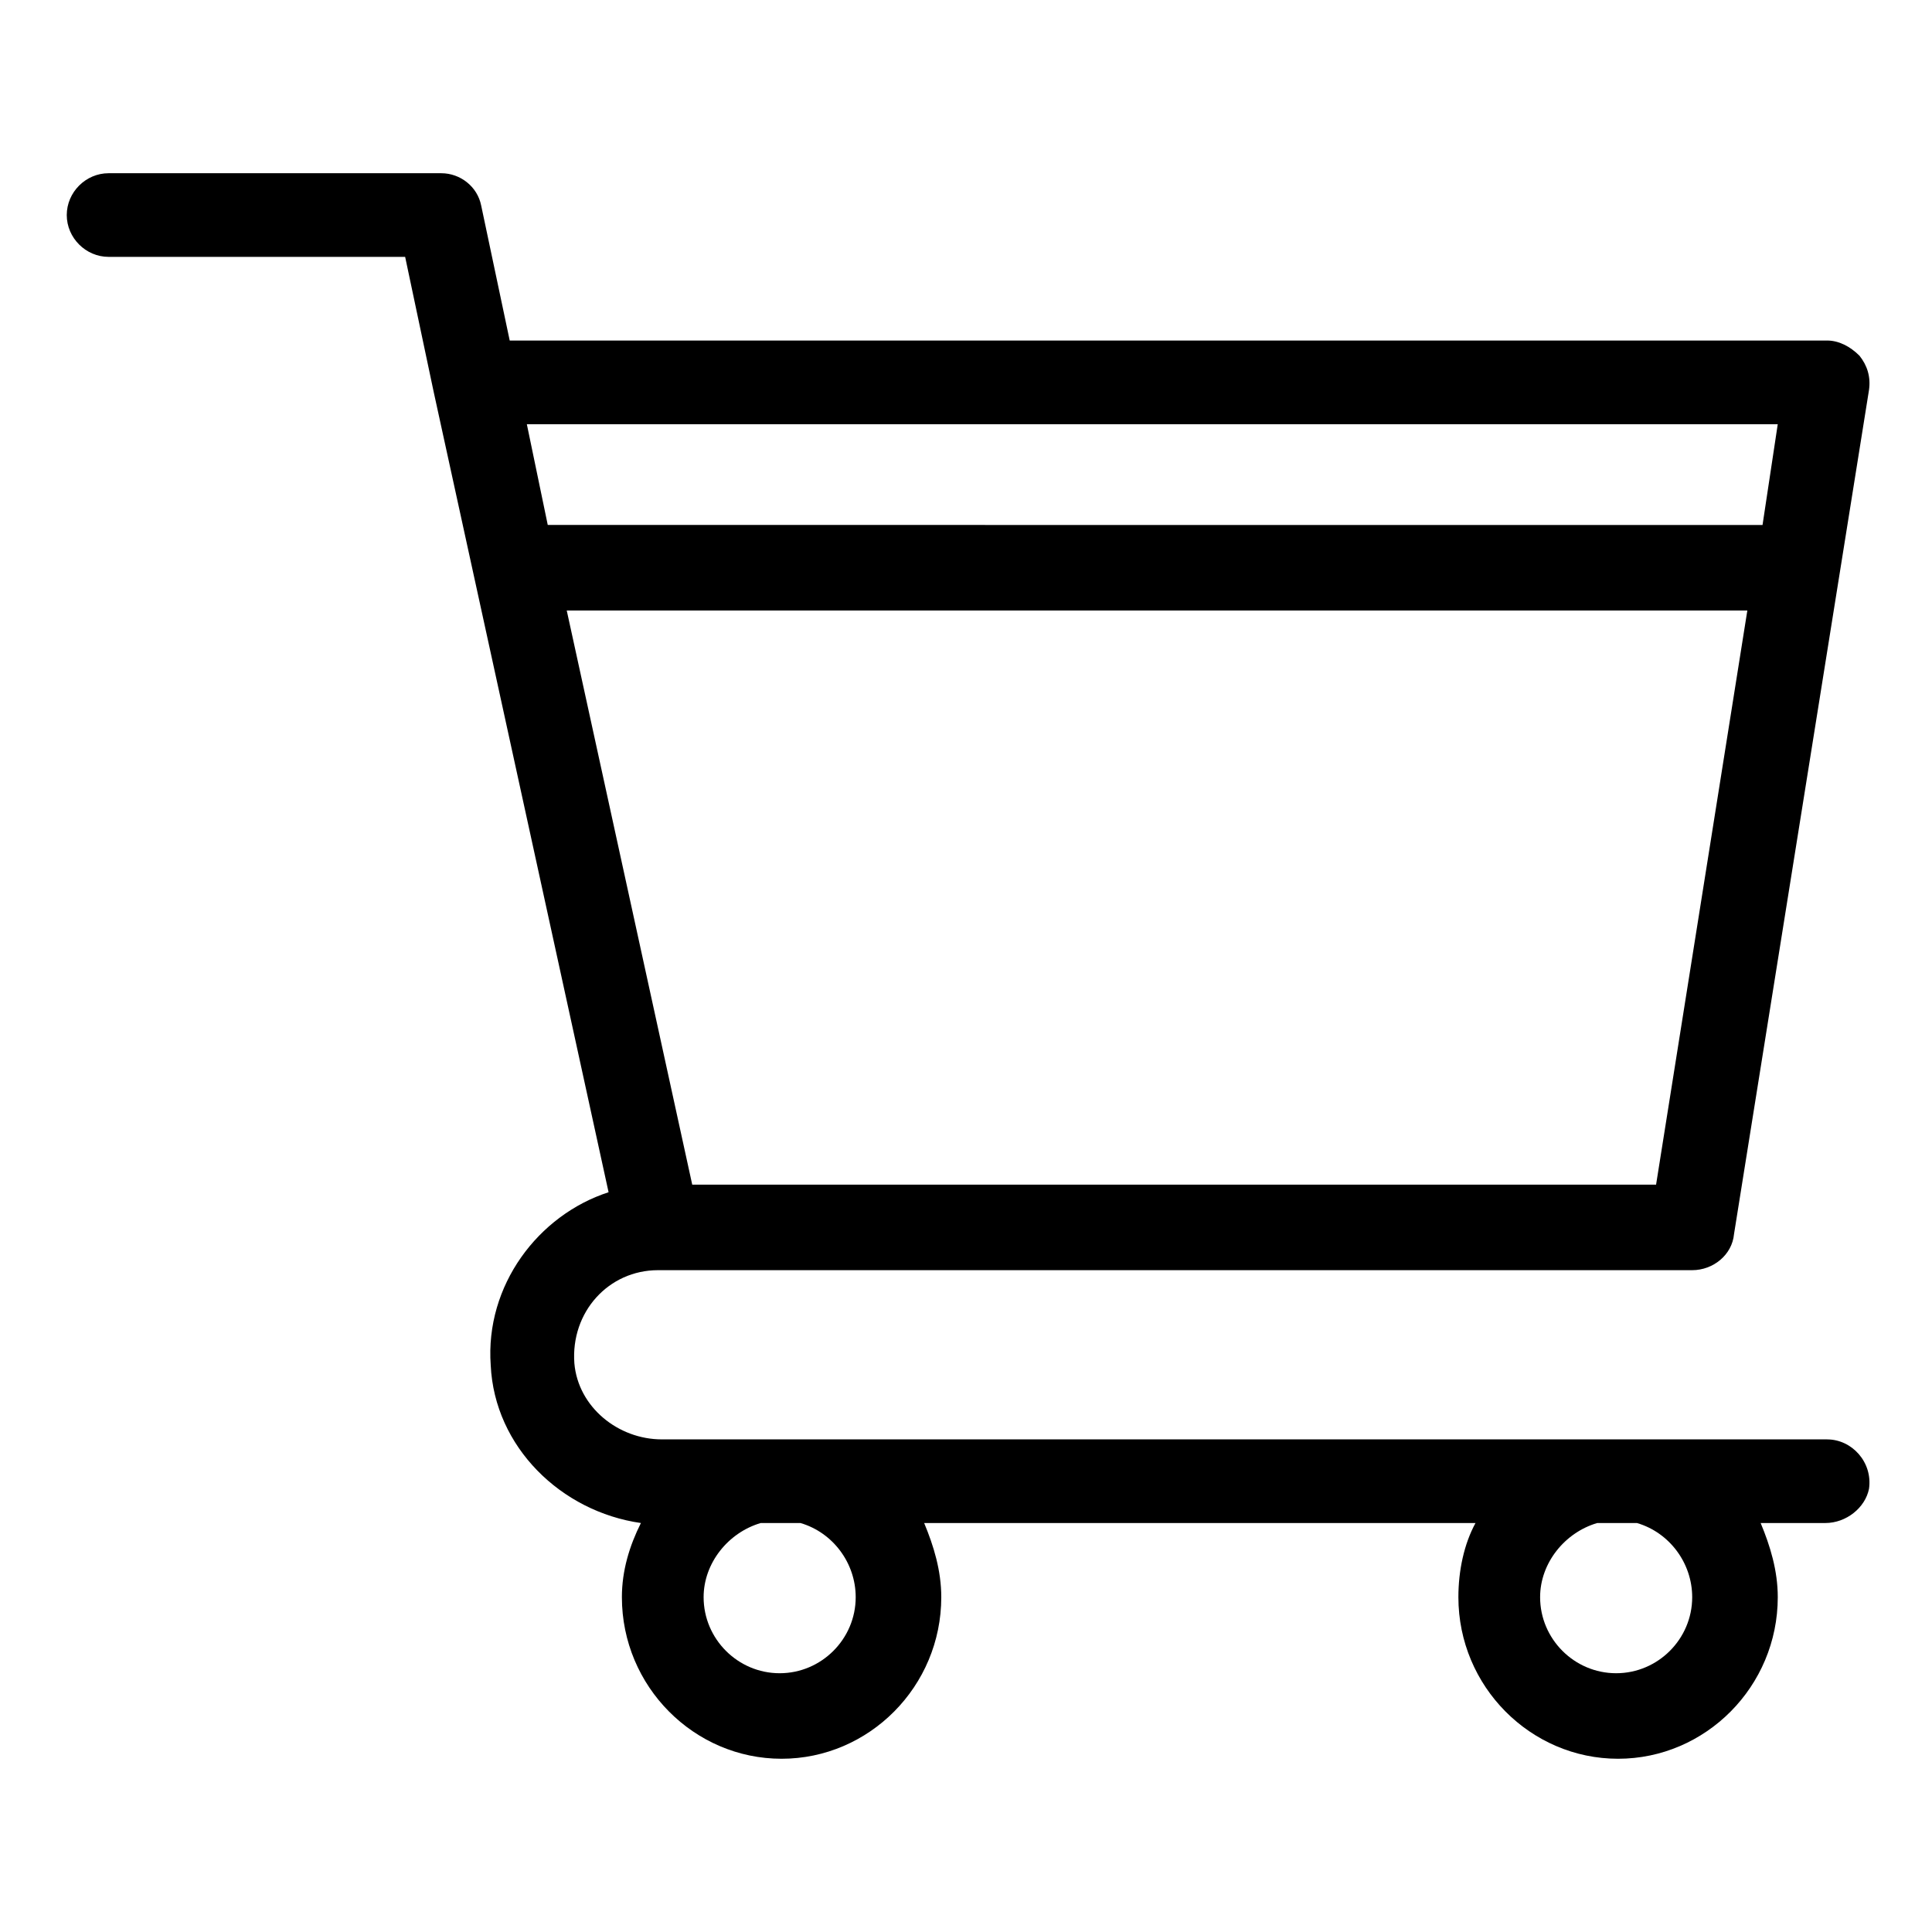 <?xml version="1.0" encoding="UTF-8"?>
<!-- Uploaded to: ICON Repo, www.iconrepo.com, Generator: ICON Repo Mixer Tools -->
<svg fill="#000000" width="800px" height="800px" version="1.1" viewBox="144 144 512 512" xmlns="http://www.w3.org/2000/svg">
 <path d="m628.22 525.45h-308.83c-11.586 0-22.168-8.566-23.176-20.152-1.008-13.602 9.07-24.688 22.168-24.688h274.07c5.543 0 10.578-4.031 11.082-9.574l35.77-223.69c0.504-3.527-0.504-6.551-2.519-9.07-2.519-2.519-5.543-4.031-8.566-4.031h-349.14l-7.559-35.77c-1.008-5.039-5.543-8.566-10.578-8.566h-88.168c-6.047 0-11.082 5.039-11.082 11.082 0 6.047 5.039 11.082 11.082 11.082h78.594l7.559 35.77 46.352 212.11c-18.641 6.047-32.746 24.688-31.234 45.848 1.008 21.664 18.641 38.793 39.801 41.816-3.023 6.047-5.039 12.594-5.039 19.648 0 23.68 19.145 42.824 42.32 42.824 23.176 0 42.32-19.145 42.32-42.824 0-7.055-2.016-13.602-4.535-19.648h146.11c-3.023 5.543-4.535 12.594-4.535 19.648 0 23.68 19.145 42.824 42.32 42.824 23.176 0 42.32-19.145 42.32-42.824 0-7.055-2.016-13.602-4.535-19.648h17.129c5.543 0 10.578-4.031 11.586-9.07 1.012-7.043-4.531-13.09-11.082-13.09zm-13.098-269.03-4.031 26.703-321.93-0.004-5.543-26.703zm-320.93 49.371h312.87l-24.184 152.15h-255.43zm76.578 261.48c0 11.082-9.07 20.152-20.152 20.152s-20.152-9.07-20.152-20.152c0-9.07 6.551-17.129 15.113-19.648h10.578c8.566 2.519 14.613 10.582 14.613 19.648zm221.68 0c0 11.082-9.07 20.152-20.152 20.152s-20.152-9.07-20.152-20.152c0-9.07 6.551-17.129 15.113-19.648h10.578c8.566 2.519 14.613 10.582 14.613 19.648z"/>
</svg>